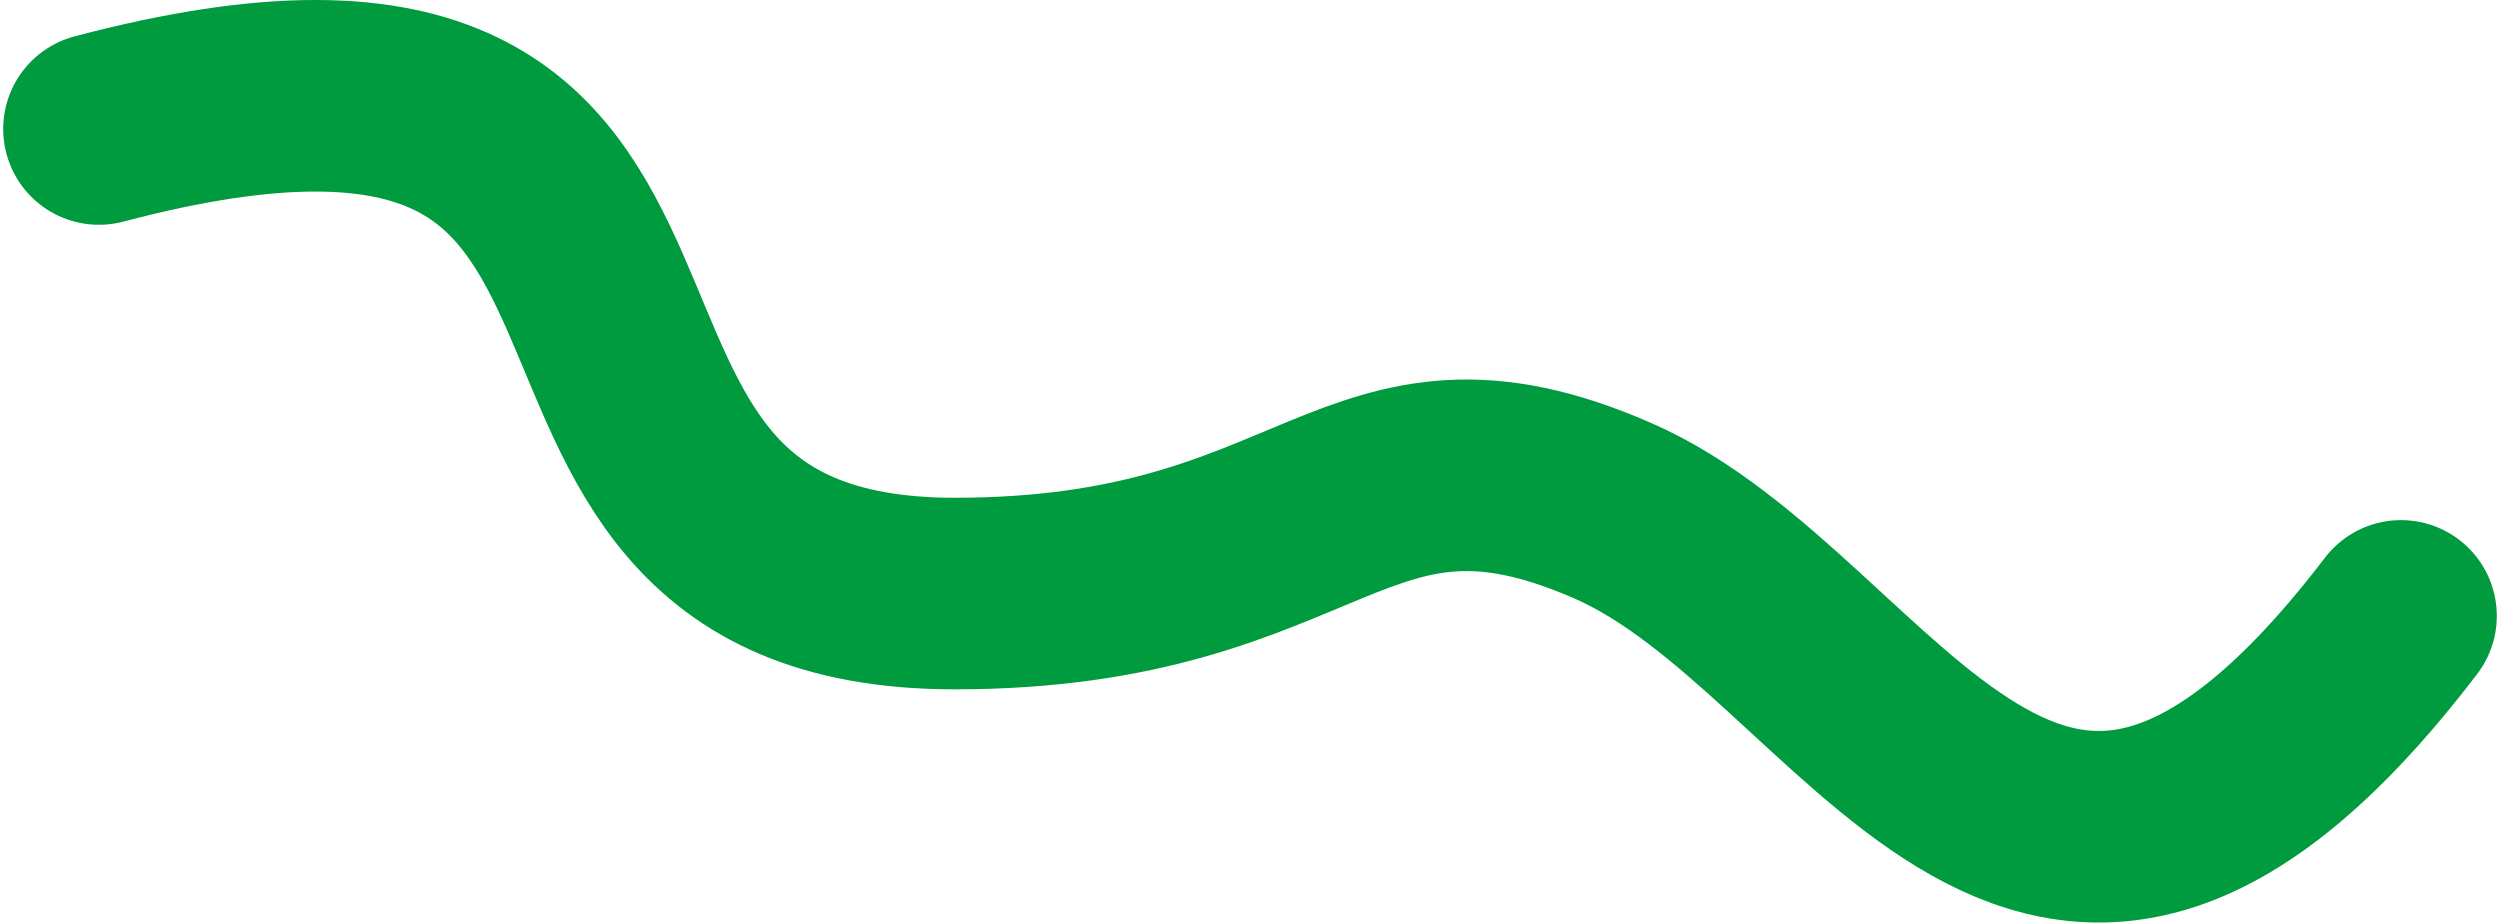 <svg id="dynamic-tail2" viewBox="-122 0 783 289" xmlns="http://www.w3.org/2000/svg">
  <path 
    d="M-91 40.401C128.5 -17.6 14.383 185.9 177 185.9C294 185.9 301.5 124.4 383 159.9C464.5 195.4 515.5 342.901 630 192.901" 
    stroke="#009B3E" 
    stroke-width="60" 
    stroke-linecap="round" 
    fill="none" 
  />
</svg>
